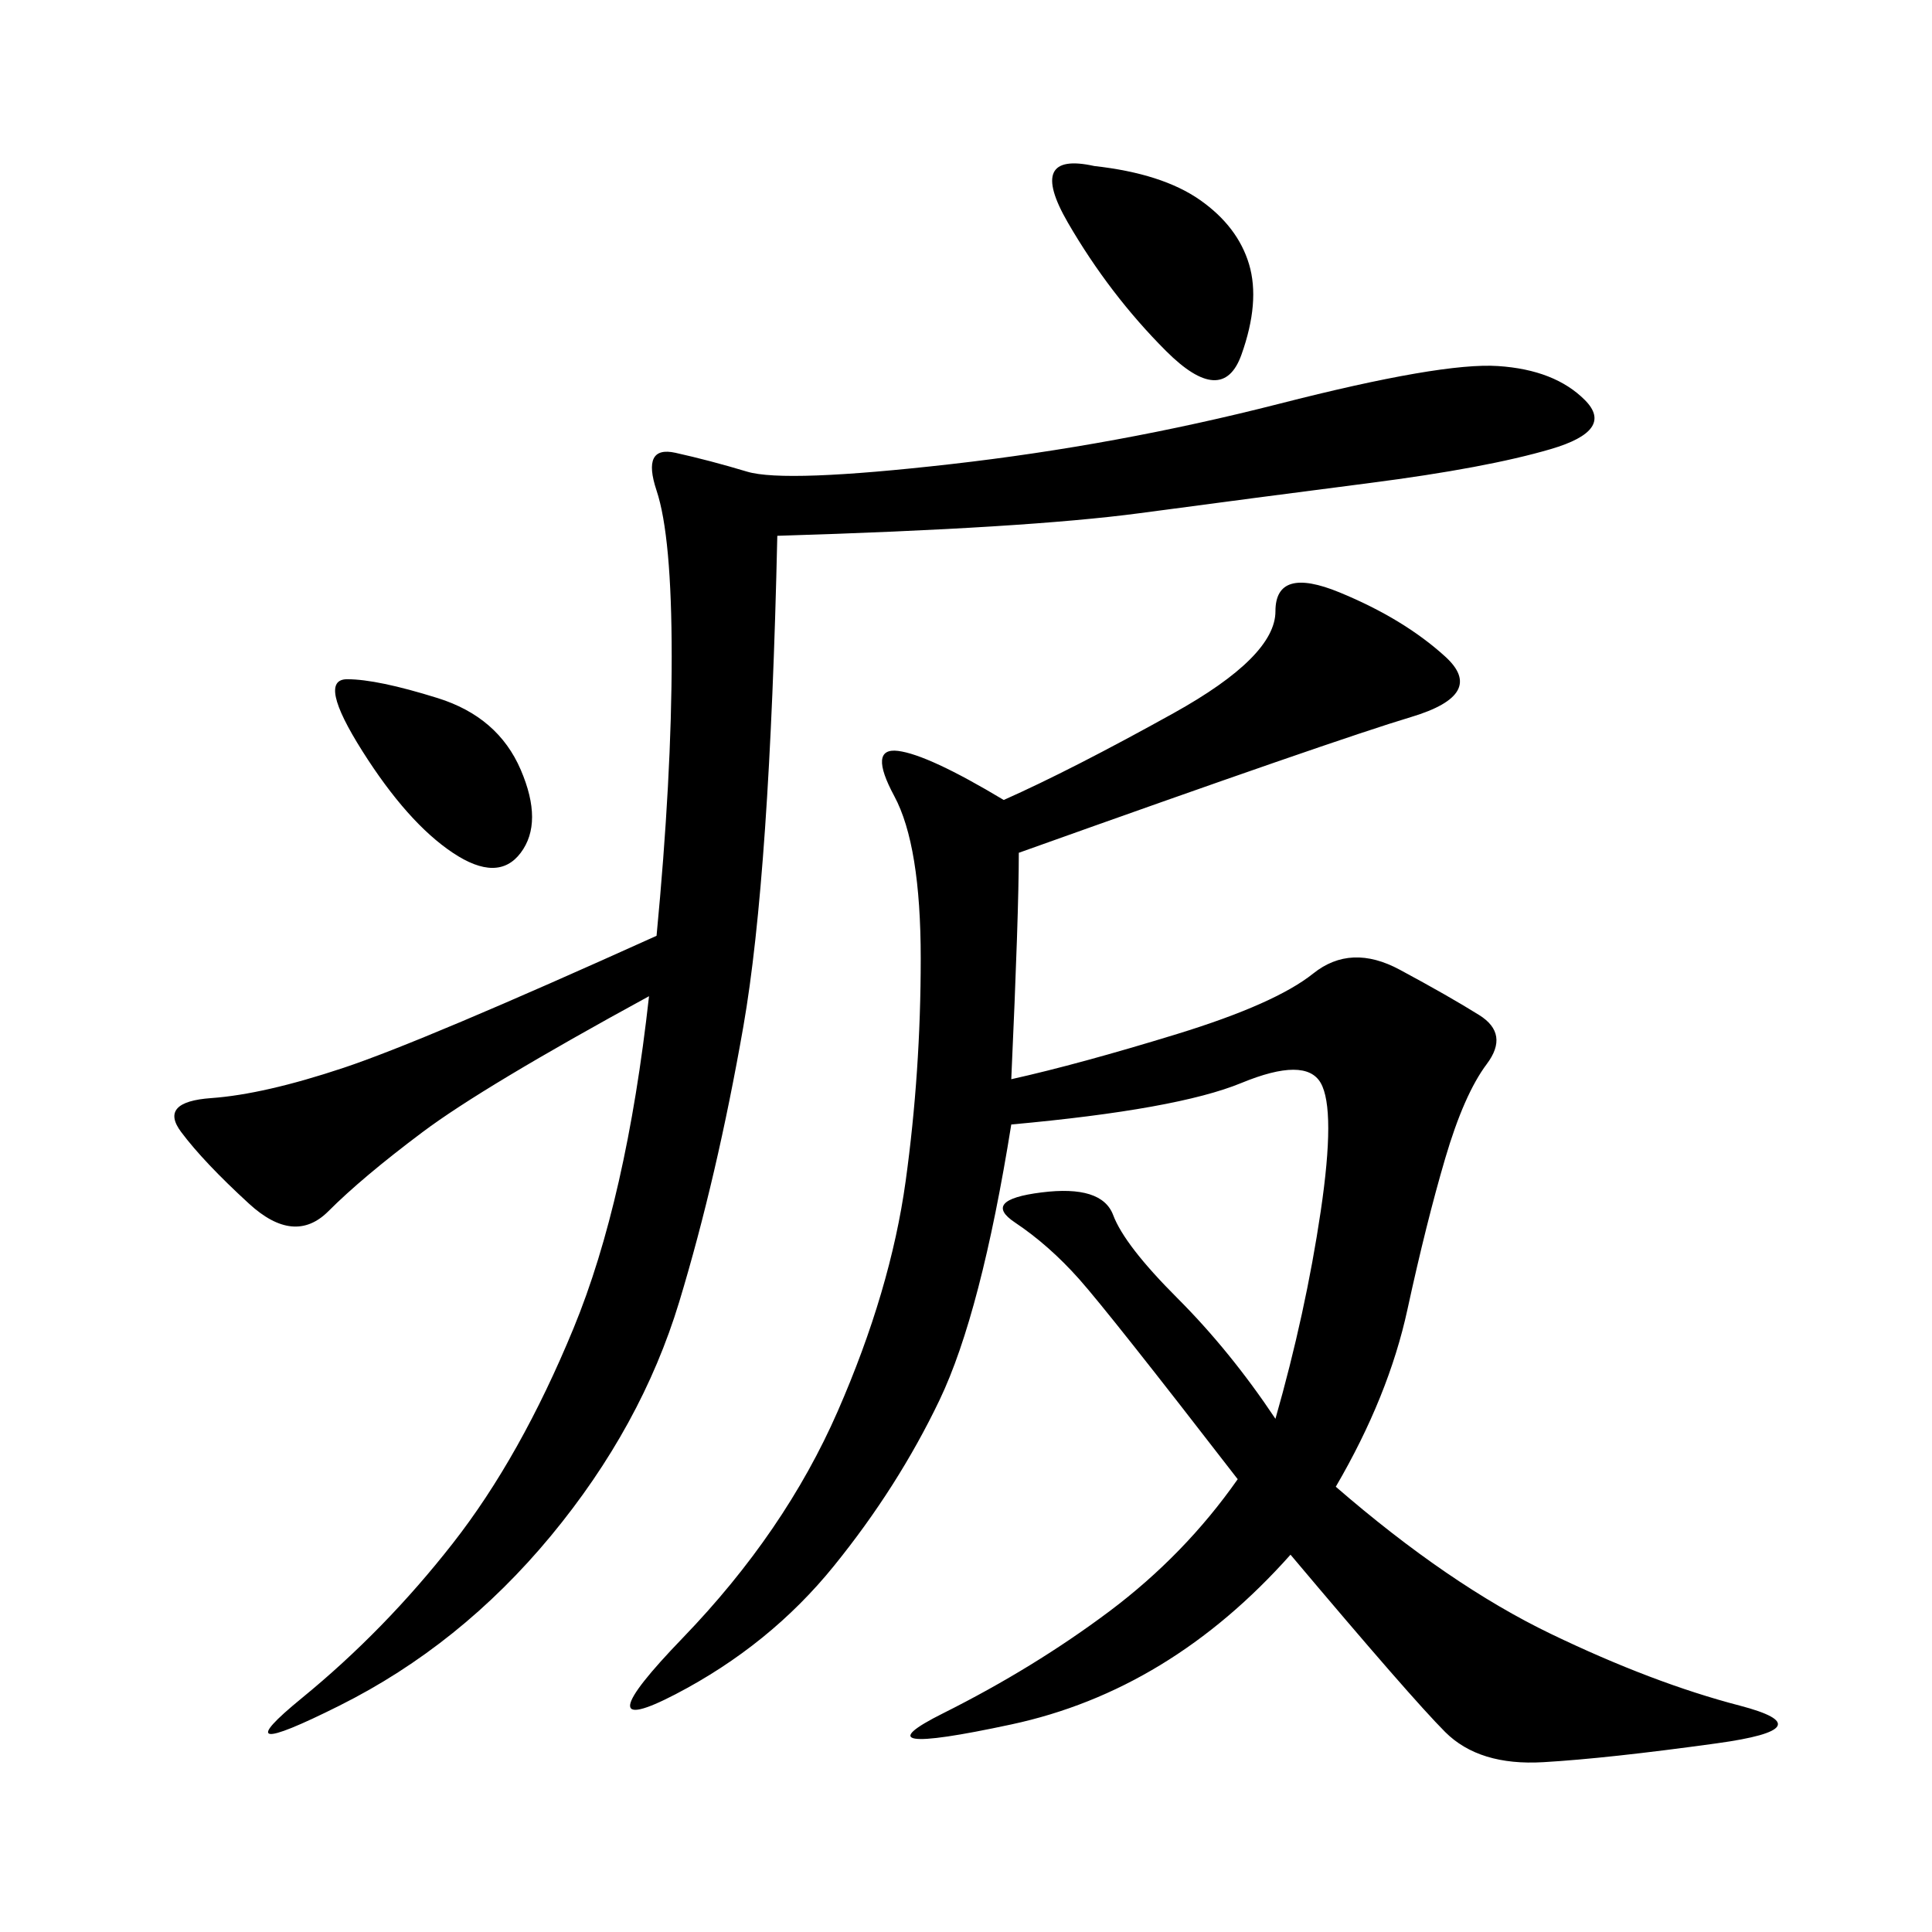 <svg xmlns="http://www.w3.org/2000/svg" xmlns:xlink="http://www.w3.org/1999/xlink" width="300" height="300"><path d="M200.39 241.41Q181.64 262.50 157.03 267.77Q132.42 273.05 146.48 266.02Q160.55 258.98 172.27 250.20Q183.98 241.41 192.19 229.69L192.19 229.69Q172.27 203.91 167.58 198.63Q162.89 193.36 157.62 189.84Q152.34 186.33 161.72 185.16Q171.09 183.98 172.85 188.67Q174.61 193.36 182.81 201.56Q191.02 209.77 198.05 220.31L198.05 220.31Q202.73 203.91 205.08 188.09Q207.42 172.27 205.08 168.16Q202.73 164.06 192.77 168.16Q182.81 172.27 157.03 174.61L157.03 174.61Q152.34 203.91 145.90 217.38Q139.45 230.86 129.49 243.16Q119.53 255.47 104.88 263.09Q90.23 270.70 106.05 254.30Q121.88 237.89 130.08 219.14Q138.28 200.39 140.63 183.40Q142.97 166.41 142.97 148.83L142.97 148.83Q142.97 131.25 138.87 123.63Q134.77 116.02 139.45 116.60Q144.14 117.19 155.86 124.22L155.86 124.22Q166.41 119.53 182.23 110.74Q198.05 101.95 198.05 94.92L198.05 94.92Q198.05 87.89 208.01 91.99Q217.97 96.09 224.41 101.95Q230.86 107.81 219.14 111.33Q207.42 114.84 158.20 132.42L158.20 132.42Q158.20 141.80 157.03 167.58L157.03 167.58Q167.58 165.23 182.81 160.55Q198.05 155.86 203.91 151.17Q209.77 146.48 217.38 150.59Q225 154.69 229.69 157.62Q234.38 160.55 230.86 165.23Q227.34 169.92 224.41 179.88Q221.48 189.84 218.55 203.32Q215.63 216.80 207.42 230.86L207.42 230.86Q225 246.09 240.82 253.71Q256.64 261.33 270.12 264.84Q283.59 268.36 266.60 270.70Q249.61 273.05 239.65 273.63Q229.69 274.22 224.41 268.95Q219.14 263.67 200.39 241.41L200.39 241.41ZM120.70 83.20Q119.53 135.94 115.43 159.38Q111.33 182.81 105.47 202.15Q99.61 221.48 85.55 238.48Q71.48 255.47 52.73 264.84Q33.98 274.22 46.88 263.67Q59.77 253.13 70.31 239.65Q80.86 226.17 89.06 206.25Q97.27 186.33 100.78 154.69L100.78 154.69Q75 168.75 65.63 175.78Q56.25 182.81 50.98 188.09Q45.70 193.36 38.67 186.91Q31.64 180.47 28.13 175.78Q24.61 171.09 32.81 170.51Q41.02 169.92 53.32 165.82Q65.63 161.72 101.95 145.31L101.95 145.31Q104.30 120.70 104.30 101.95L104.30 101.95Q104.30 83.20 101.95 76.17Q99.61 69.14 104.88 70.31Q110.16 71.48 116.02 73.24Q121.88 75 147.66 72.07Q173.44 69.14 198.63 62.70Q223.83 56.25 232.62 56.84Q241.41 57.42 246.09 62.11Q250.78 66.80 240.82 69.73Q230.86 72.66 212.70 75Q194.53 77.34 176.95 79.69Q159.38 82.03 120.70 83.20L120.70 83.20ZM169.92 25.78Q180.47 26.95 186.33 31.05Q192.19 35.16 193.95 41.02Q195.70 46.88 192.77 55.08Q189.84 63.28 181.05 54.49Q172.27 45.70 165.82 34.57Q159.38 23.44 169.92 25.78L169.92 25.78ZM53.91 105.47Q58.59 105.47 67.97 108.40Q77.34 111.33 80.86 119.53Q84.38 127.73 80.86 132.42Q77.34 137.11 70.31 132.42Q63.28 127.73 56.25 116.60Q49.22 105.47 53.91 105.47L53.91 105.47Z"/></svg>
